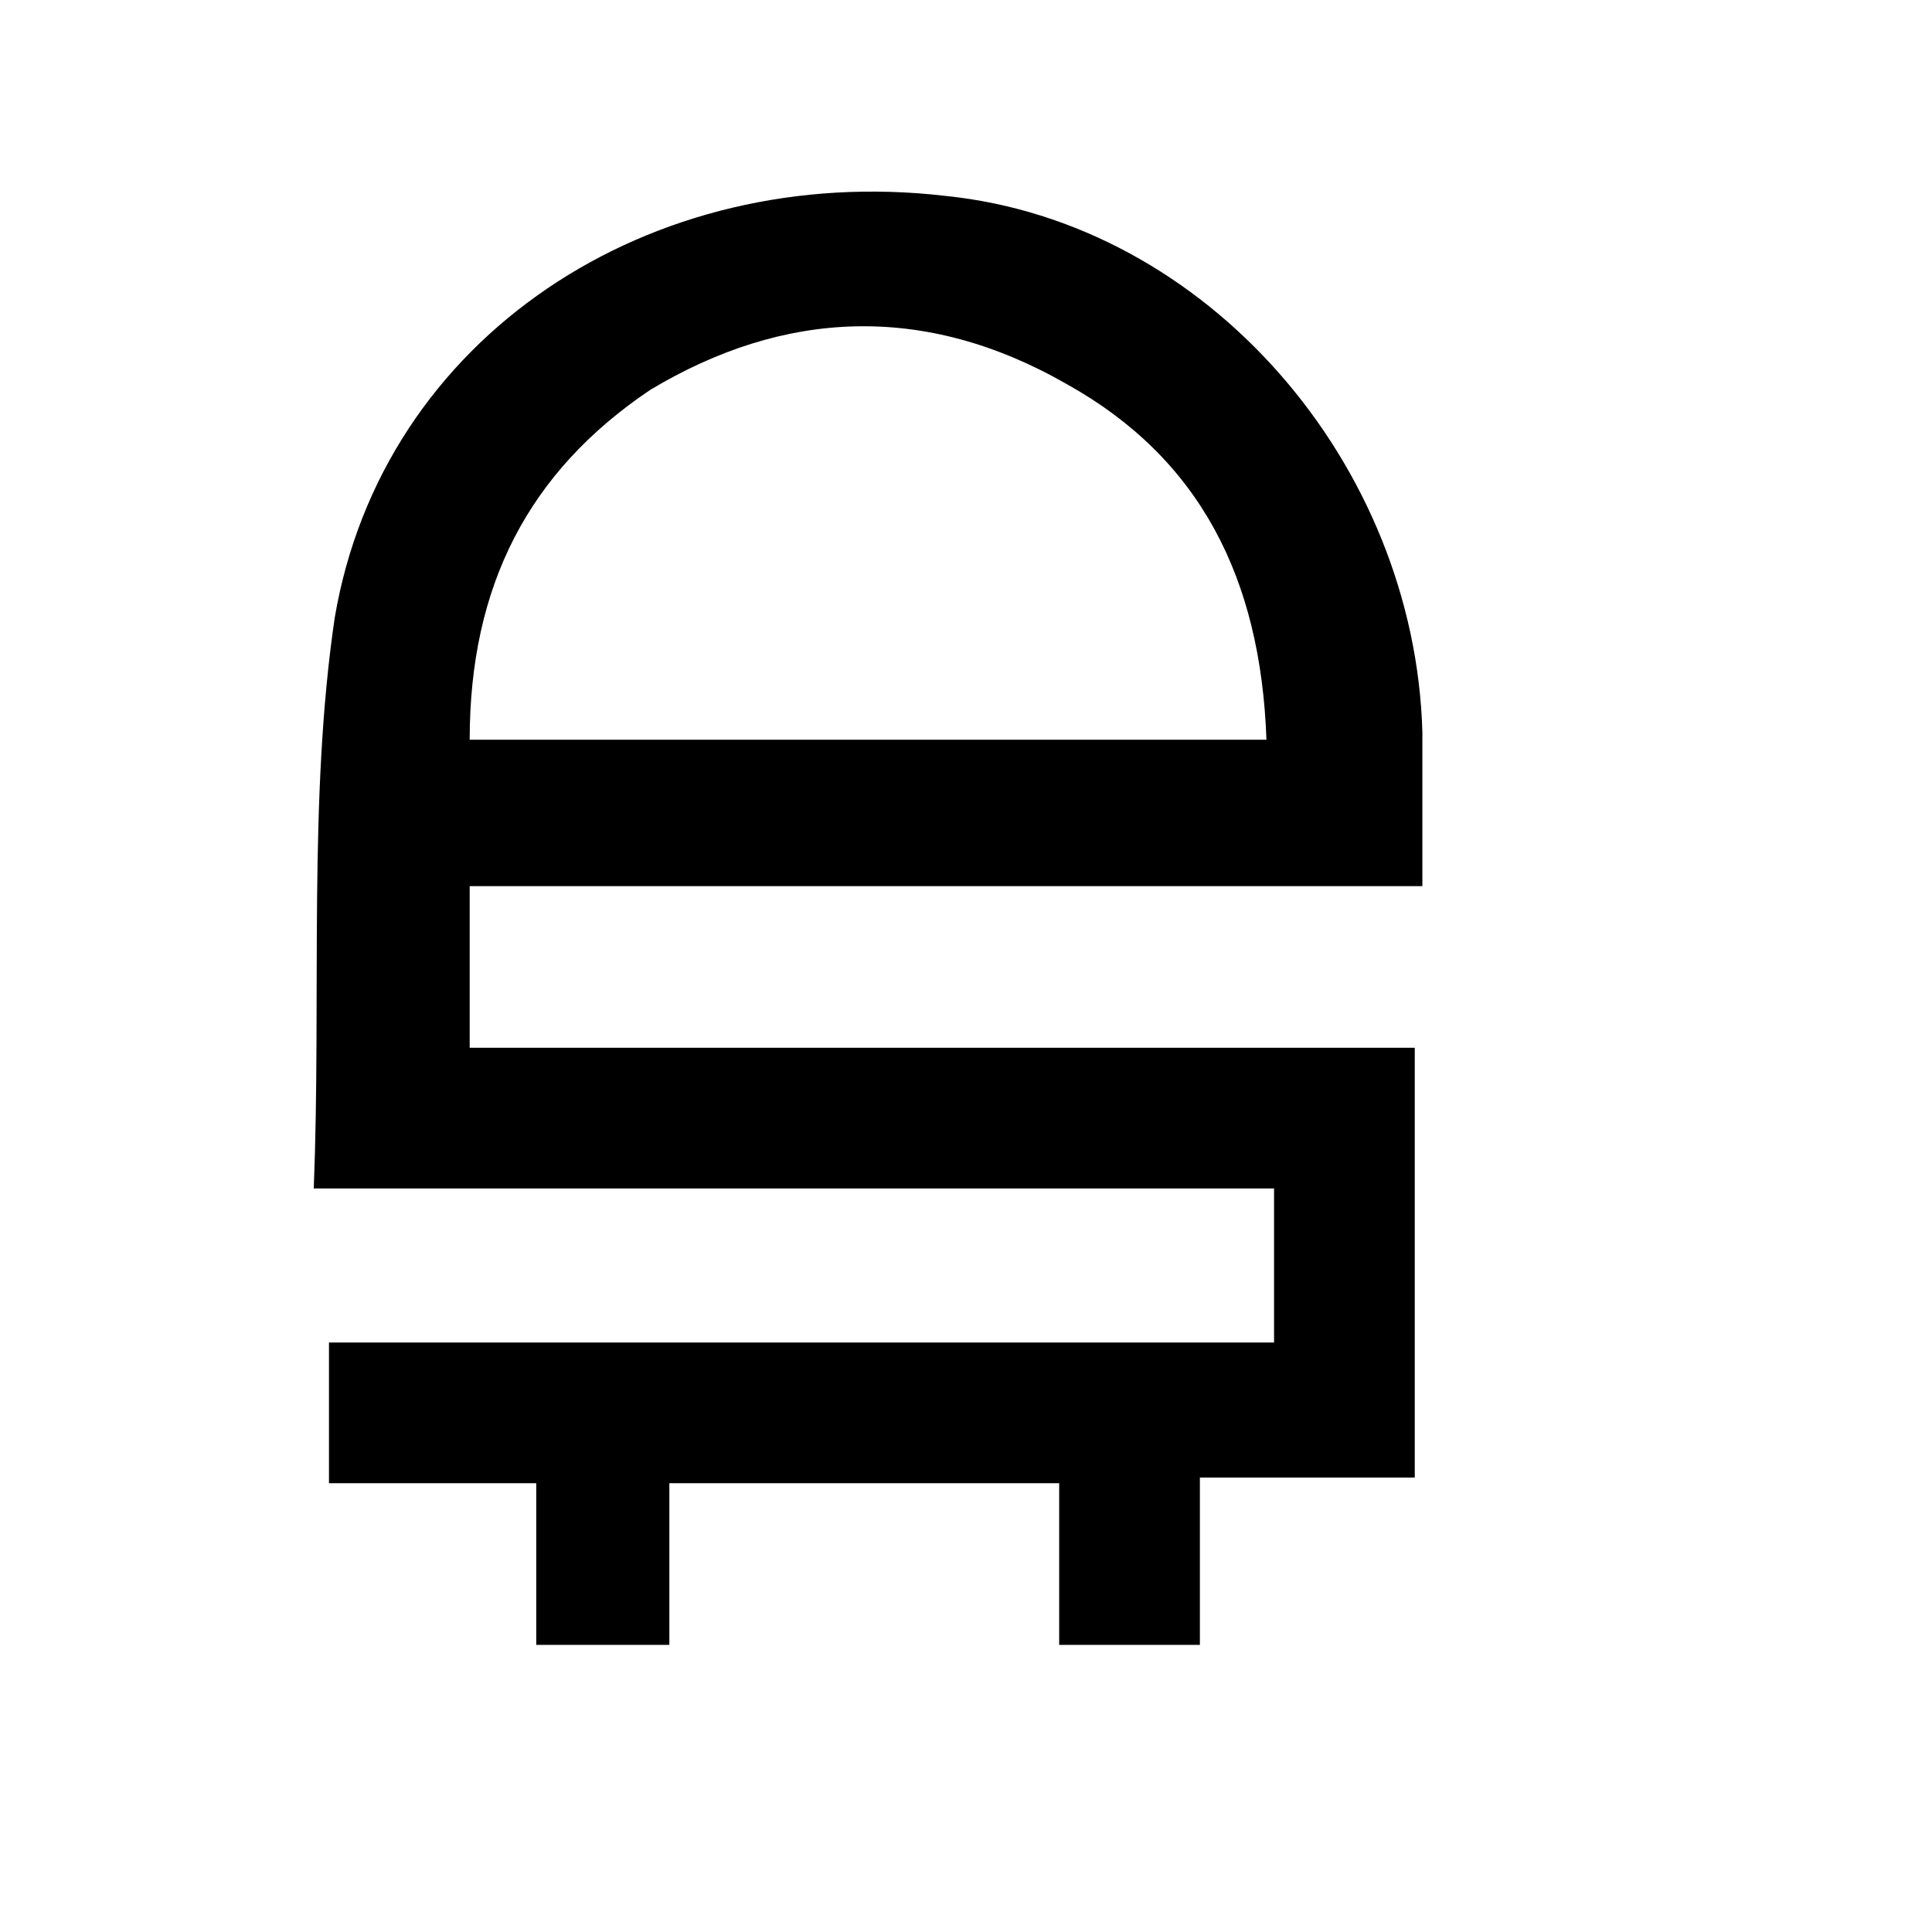 <?xml version="1.0" encoding="UTF-8"?>
<!DOCTYPE svg PUBLIC "-//W3C//DTD SVG 1.1//EN" "http://www.w3.org/Graphics/SVG/1.1/DTD/svg11.dtd">
<!-- Creator: CorelDRAW X8 -->
<svg xmlns="http://www.w3.org/2000/svg" xml:space="preserve" width="10.16mm" height="10.16mm" version="1.1" style="shape-rendering:geometricPrecision; text-rendering:geometricPrecision; image-rendering:optimizeQuality; fill-rule:evenodd; clip-rule:evenodd"
viewBox="0 0 1016 1016"
 xmlns:xlink="http://www.w3.org/1999/xlink">
 <defs>
  <style type="text/css">
   <![CDATA[
    .fil0 {fill:black}
   ]]>
  </style>
 </defs>
 <g id="Layer_x0020_1">
  <path class="fil0" d="M744 777c-35,0 -71,0 -113,0 0,31 0,60 0,88 -25,0 -49,0 -74,0 0,-28 0,-57 0,-85 -71,0 -134,0 -205,0 0,28 0,57 0,85 -24,0 -45,0 -70,0 0,-28 0,-57 0,-85 -39,0 -74,0 -109,0 0,-24 0,-49 0,-74 165,0 331,0 497,0 0,-28 0,-53 0,-81 -166,0 -332,0 -505,0 4,-102 -3,-205 11,-300 25,-148 166,-240 321,-222 138,14 247,141 251,282 0,25 0,53 0,81 -166,0 -332,0 -501,0 0,28 0,53 0,85 165,0 328,0 497,0 0,74 0,148 0,226zm-497 -388c141,0 278,0 419,0 -3,-85 -35,-148 -105,-187 -75,-43 -149,-39 -219,3 -64,43 -95,103 -95,184z"/>
 </g>
</svg>
